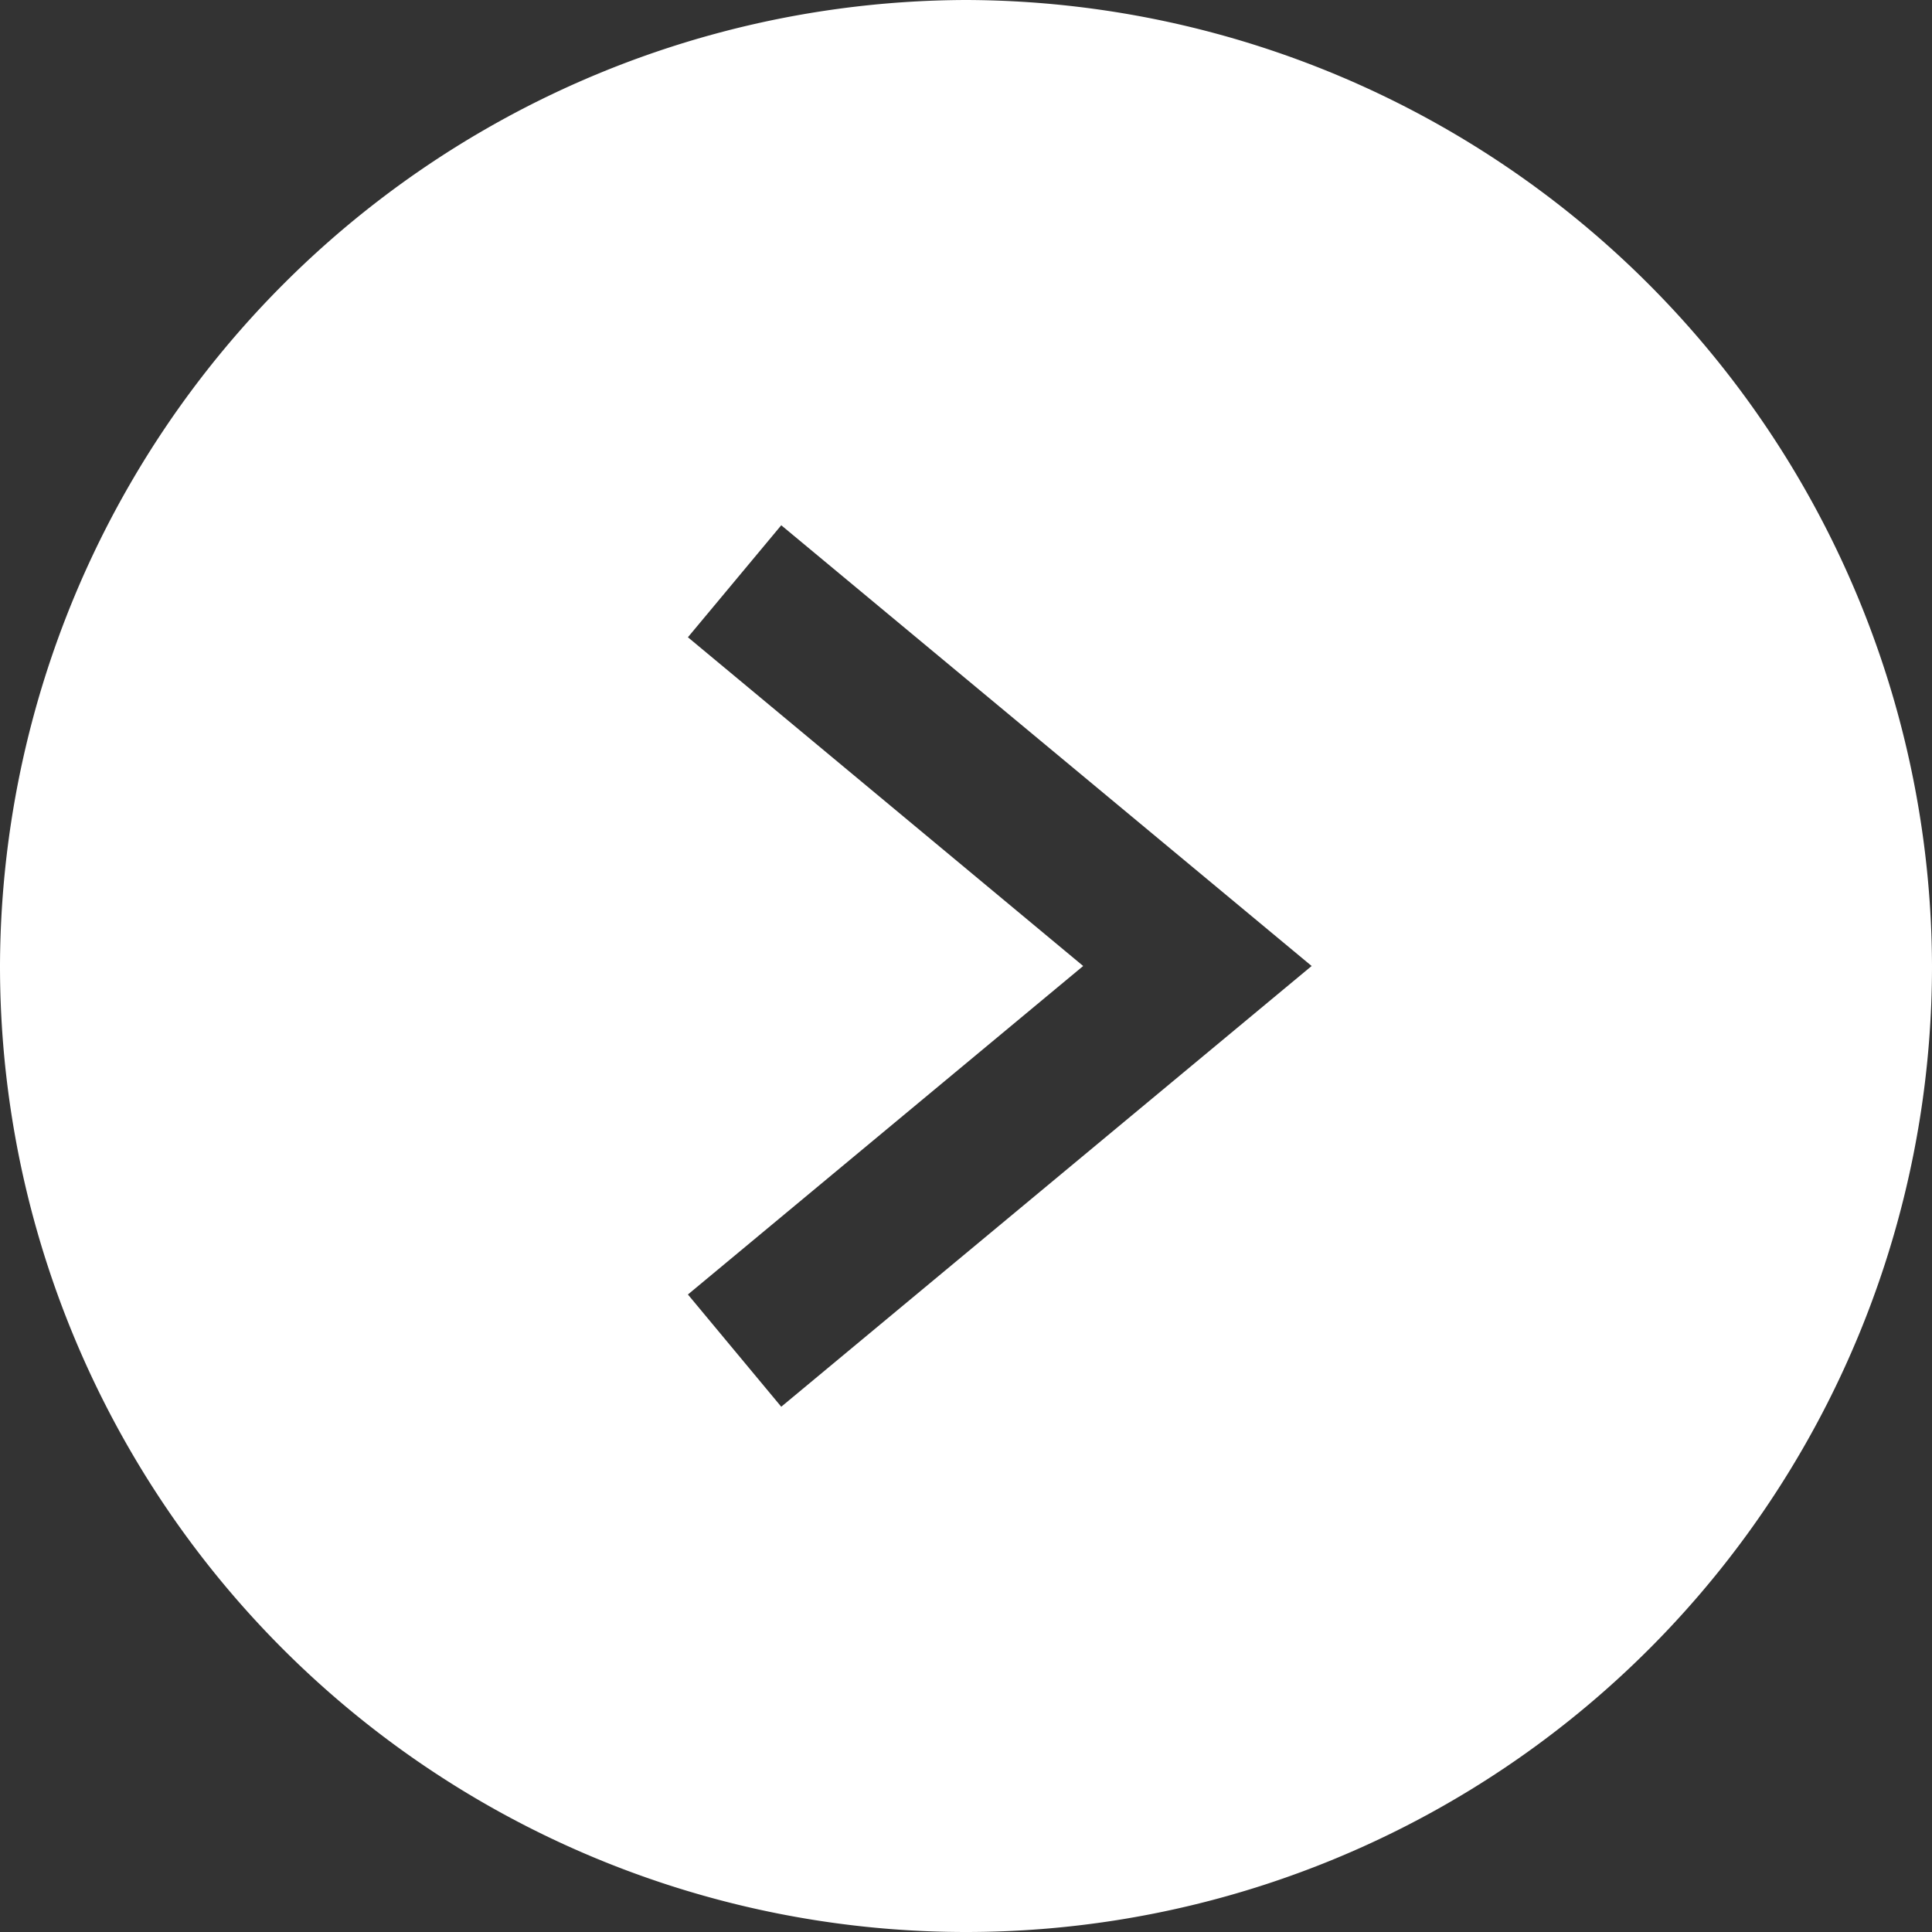 <svg xmlns="http://www.w3.org/2000/svg" viewBox="0 0 32 32">
  <rect x="0" y="0" width="32" height="32" fill="#333333" stroke="none"/>
  <g fill="#FFF">
    <path d="M16,0A16.047,16.047,0,0,0,0,16H0a16,16,0,0,0,32,0h0A16.047,16.047,0,0,0,16,0ZM12.94,23.3l-1.546-1.859L17.941,16l-6.547-5.445L12.94,8.7,21.725,16Z" />
  </g>
</svg>
